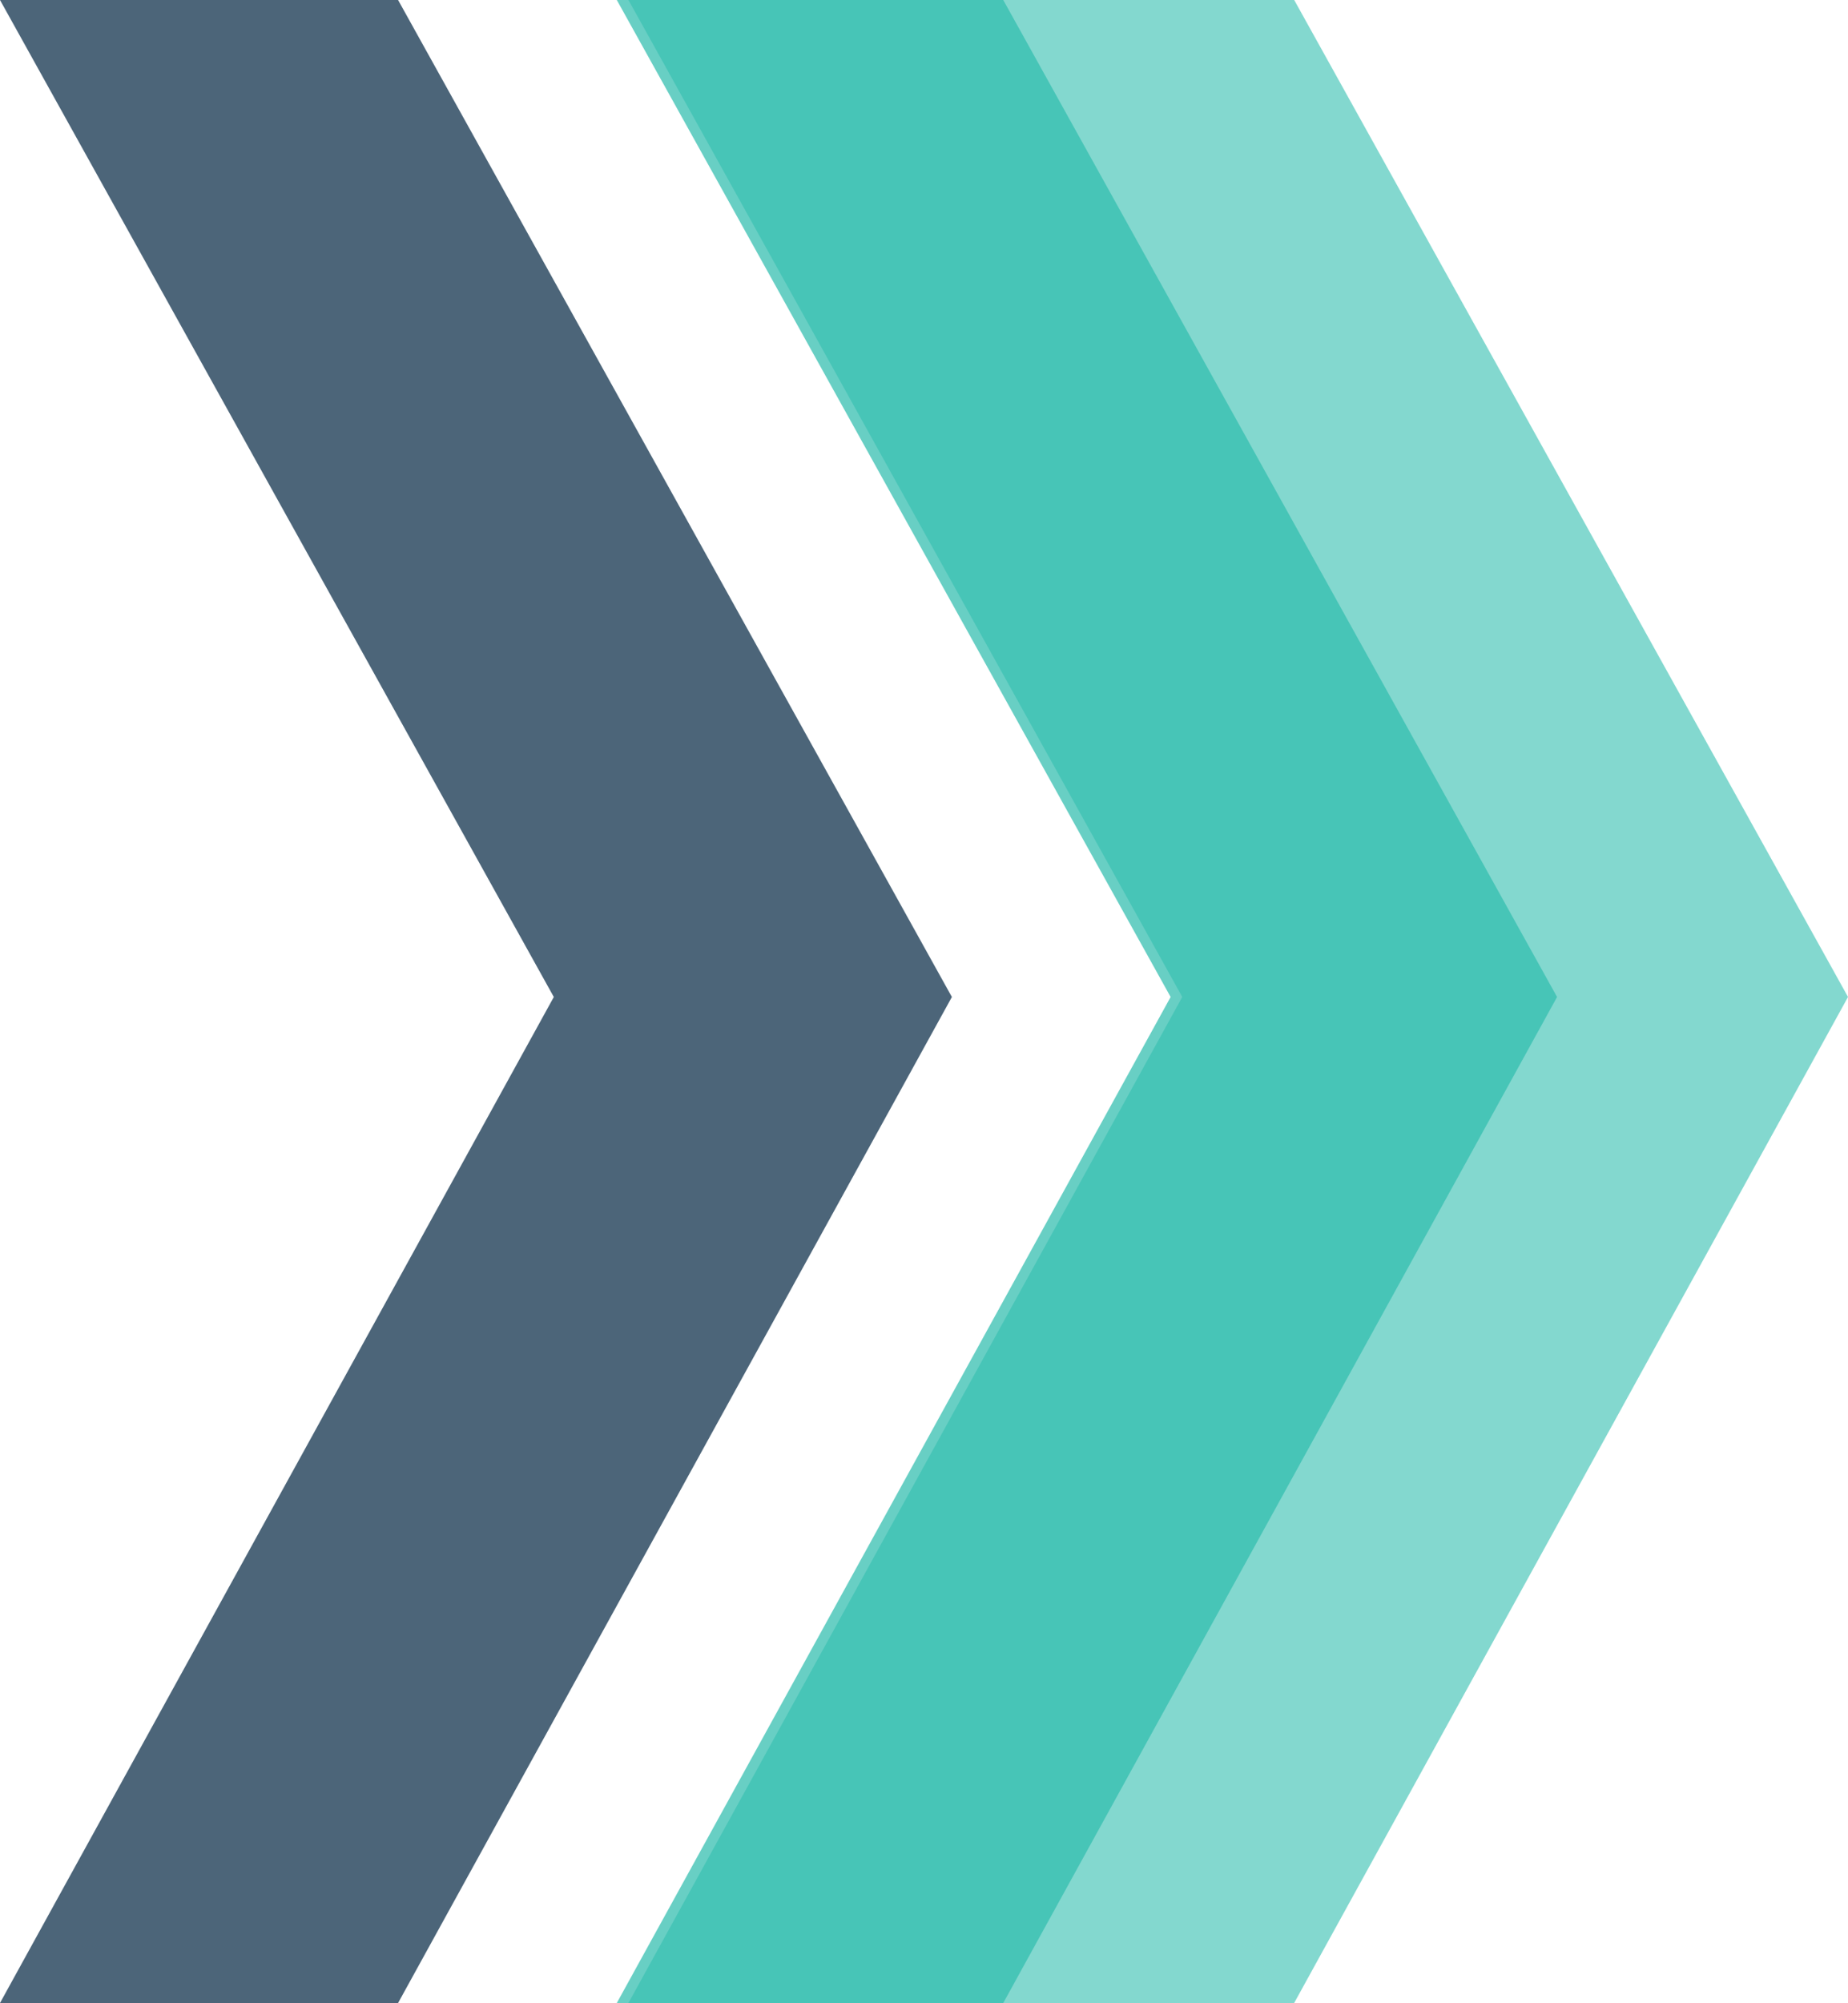<svg xmlns="http://www.w3.org/2000/svg" width="228.348" height="247.347" viewBox="0 0 228.348 247.347"><g id="Group_19157" data-name="Group 19157" transform="translate(15093.395 7599.977)"><path id="Subtraction_15" data-name="Subtraction 15" d="M82.262,247.344v0H0L68.432,123.112,0,0H82.264l68.431,123.112L82.262,247.342Z" transform="translate(-15015.741 -7599.977)" fill="#31beaf" opacity="0.6"></path><path id="Subtraction_17" data-name="Subtraction 17" d="M49.189,247.346H0L68.431,123.116,0,0H49.189l68.431,123.116L49.189,247.346Z" transform="translate(-15093.395 -7599.976)" fill="#4c6579"></path><path id="Subtraction_16" data-name="Subtraction 16" d="M47.752,247.346H0L68.433,123.116,0,0H47.752l68.431,123.116L47.752,247.346Z" transform="translate(-15017.18 -7599.976)" fill="#31beaf" opacity="0.733"></path></g></svg>